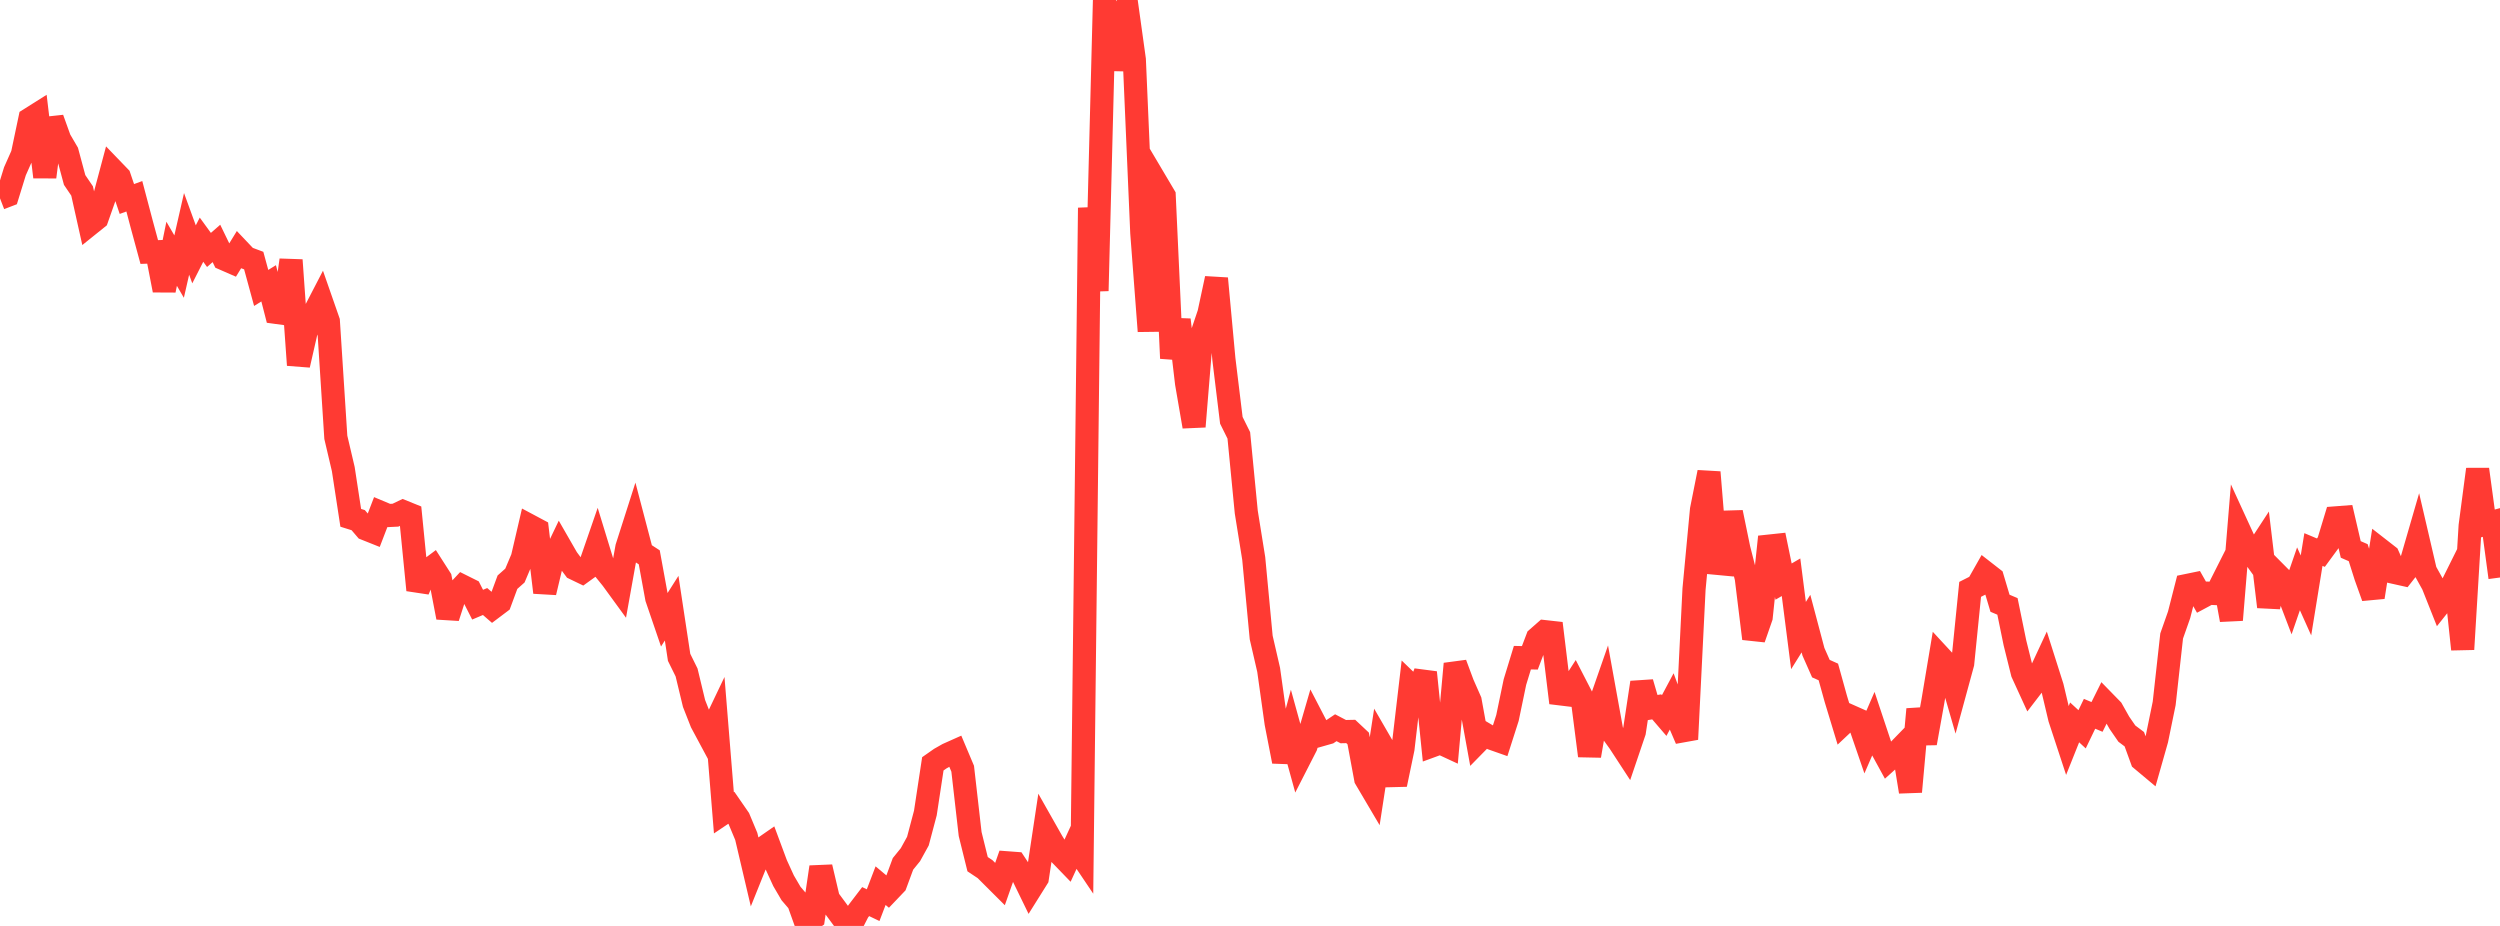 <?xml version="1.0" standalone="no"?>
<!DOCTYPE svg PUBLIC "-//W3C//DTD SVG 1.1//EN" "http://www.w3.org/Graphics/SVG/1.1/DTD/svg11.dtd">

<svg width="135" height="50" viewBox="0 0 135 50" preserveAspectRatio="none" 
  xmlns="http://www.w3.org/2000/svg"
  xmlns:xlink="http://www.w3.org/1999/xlink">


<polyline points="0.0, 10.709 0.403, 10.554 0.806, 9.25 1.209, 8.342 1.612, 6.429 2.015, 6.175 2.418, 9.558 2.821, 6.41 3.224, 7.529 3.627, 8.218 4.03, 9.718 4.433, 10.312 4.836, 12.116 5.239, 11.792 5.642, 10.648 6.045, 9.137 6.448, 9.555 6.851, 10.746 7.254, 10.599 7.657, 12.123 8.06, 13.609 8.463, 13.595 8.866, 15.674 9.269, 13.704 9.672, 14.396 10.075, 12.629 10.478, 13.735 10.881, 12.942 11.284, 13.497 11.687, 13.145 12.09, 13.976 12.493, 14.152 12.896, 13.496 13.299, 13.921 13.701, 14.071 14.104, 15.549 14.507, 15.299 14.91, 16.868 15.313, 16.923 15.716, 14.045 16.119, 19.712 16.522, 17.949 16.925, 16.972 17.328, 16.194 17.731, 17.349 18.134, 23.614 18.537, 25.329 18.94, 27.962 19.343, 28.088 19.746, 28.559 20.149, 28.72 20.552, 27.67 20.955, 27.839 21.358, 27.819 21.761, 27.625 22.164, 27.788 22.567, 31.862 22.97, 30.908 23.373, 30.607 23.776, 31.237 24.179, 33.341 24.582, 32.092 24.985, 31.66 25.388, 31.861 25.791, 32.653 26.194, 32.482 26.597, 32.832 27.0, 32.528 27.403, 31.438 27.806, 31.08 28.209, 30.125 28.612, 28.394 29.015, 28.609 29.418, 31.991 29.821, 30.301 30.224, 29.459 30.627, 30.16 31.03, 30.702 31.433, 30.896 31.836, 30.605 32.239, 29.439 32.642, 30.756 33.045, 31.254 33.448, 31.807 33.851, 29.559 34.254, 28.299 34.657, 29.835 35.06, 30.096 35.463, 32.298 35.866, 33.477 36.269, 32.842 36.672, 35.497 37.075, 36.313 37.478, 37.987 37.881, 39.013 38.284, 39.765 38.687, 38.921 39.09, 43.891 39.493, 43.62 39.896, 44.203 40.299, 45.167 40.701, 46.879 41.104, 45.877 41.507, 45.597 41.91, 46.681 42.313, 47.562 42.716, 48.25 43.119, 48.72 43.522, 49.846 43.925, 49.564 44.328, 46.822 44.731, 48.535 45.134, 49.08 45.537, 49.627 45.94, 50.0 46.343, 49.213 46.746, 48.686 47.149, 48.879 47.552, 47.825 47.955, 48.163 48.358, 47.74 48.761, 46.649 49.164, 46.152 49.567, 45.421 49.97, 43.902 50.373, 41.247 50.776, 40.965 51.179, 40.736 51.582, 40.556 51.985, 41.511 52.388, 45.039 52.791, 46.666 53.194, 46.934 53.597, 47.337 54.0, 47.739 54.403, 46.593 54.806, 46.623 55.209, 47.235 55.612, 48.063 56.015, 47.42 56.418, 44.744 56.821, 45.456 57.224, 46.107 57.627, 46.524 58.03, 45.646 58.433, 46.245 58.836, 11.221 59.239, 15.705 59.642, 0.0 60.045, 3.761 60.448, 1.102 60.851, 0.324 61.254, 3.22 61.657, 12.575 62.06, 17.883 62.463, 9.889 62.866, 10.569 63.269, 19.349 63.672, 17.27 64.075, 20.697 64.478, 23.034 64.881, 18.115 65.284, 16.919 65.687, 15.039 66.09, 19.394 66.493, 22.698 66.896, 23.51 67.299, 27.654 67.701, 30.155 68.104, 34.423 68.507, 36.172 68.91, 39.047 69.313, 41.117 69.716, 39.621 70.119, 41.082 70.522, 40.294 70.925, 38.905 71.328, 39.682 71.731, 39.567 72.134, 39.297 72.537, 39.508 72.94, 39.499 73.343, 39.877 73.746, 42.052 74.149, 42.735 74.552, 40.118 74.955, 40.815 75.358, 42.36 75.761, 40.427 76.164, 36.992 76.567, 37.38 76.97, 36.312 77.373, 40.259 77.776, 40.111 78.179, 40.298 78.582, 35.847 78.985, 36.93 79.388, 37.845 79.791, 40.058 80.194, 39.647 80.597, 39.886 81.0, 40.028 81.403, 38.769 81.806, 36.832 82.209, 35.514 82.612, 35.523 83.015, 34.463 83.418, 34.109 83.821, 34.154 84.224, 37.465 84.627, 37.514 85.03, 36.889 85.433, 37.672 85.836, 40.813 86.239, 38.459 86.642, 37.303 87.045, 39.529 87.448, 40.089 87.851, 40.707 88.254, 39.518 88.657, 36.856 89.06, 38.239 89.463, 38.17 89.866, 38.639 90.269, 37.883 90.672, 38.981 91.075, 39.92 91.478, 31.807 91.881, 27.526 92.284, 25.502 92.687, 30.417 93.09, 30.455 93.493, 27.669 93.896, 29.629 94.299, 31.208 94.701, 34.484 95.104, 33.325 95.507, 29.492 95.91, 29.449 96.313, 31.406 96.716, 31.171 97.119, 34.32 97.522, 33.675 97.925, 35.194 98.328, 36.105 98.731, 36.286 99.134, 37.738 99.537, 39.065 99.94, 38.686 100.343, 38.865 100.746, 40.038 101.149, 39.11 101.552, 40.32 101.955, 41.057 102.358, 40.695 102.761, 40.281 103.164, 42.753 103.567, 38.3 103.97, 40.13 104.373, 37.888 104.776, 35.476 105.179, 35.912 105.582, 37.305 105.985, 35.827 106.388, 31.825 106.791, 31.621 107.194, 30.909 107.597, 31.223 108.0, 32.575 108.403, 32.746 108.806, 34.711 109.209, 36.334 109.612, 37.214 110.015, 36.689 110.418, 35.823 110.821, 37.092 111.224, 38.792 111.627, 40.018 112.03, 39.01 112.433, 39.382 112.836, 38.545 113.239, 38.714 113.642, 37.904 114.045, 38.317 114.448, 39.032 114.851, 39.616 115.254, 39.918 115.657, 41.027 116.06, 41.364 116.463, 39.945 116.866, 37.981 117.269, 34.343 117.672, 33.199 118.075, 31.621 118.478, 31.538 118.881, 32.25 119.284, 32.034 119.687, 32.054 120.09, 31.255 120.493, 33.476 120.896, 28.586 121.299, 29.464 121.701, 30.02 122.104, 29.403 122.507, 32.766 122.91, 30.961 123.313, 31.367 123.716, 32.423 124.119, 31.255 124.522, 32.154 124.925, 29.675 125.328, 29.844 125.731, 29.295 126.134, 27.965 126.537, 27.934 126.94, 29.669 127.343, 29.845 127.746, 31.12 128.149, 32.246 128.552, 29.697 128.955, 30.011 129.358, 30.923 129.761, 31.013 130.164, 30.5 130.567, 29.109 130.97, 30.84 131.373, 31.566 131.776, 32.581 132.179, 32.074 132.582, 31.263 132.985, 35.061 133.388, 28.394 133.791, 25.345 134.194, 28.308 134.597, 28.197 135.0, 31.185" fill="none" stroke="#ff3a33" stroke-width="1.25"/>

</svg>